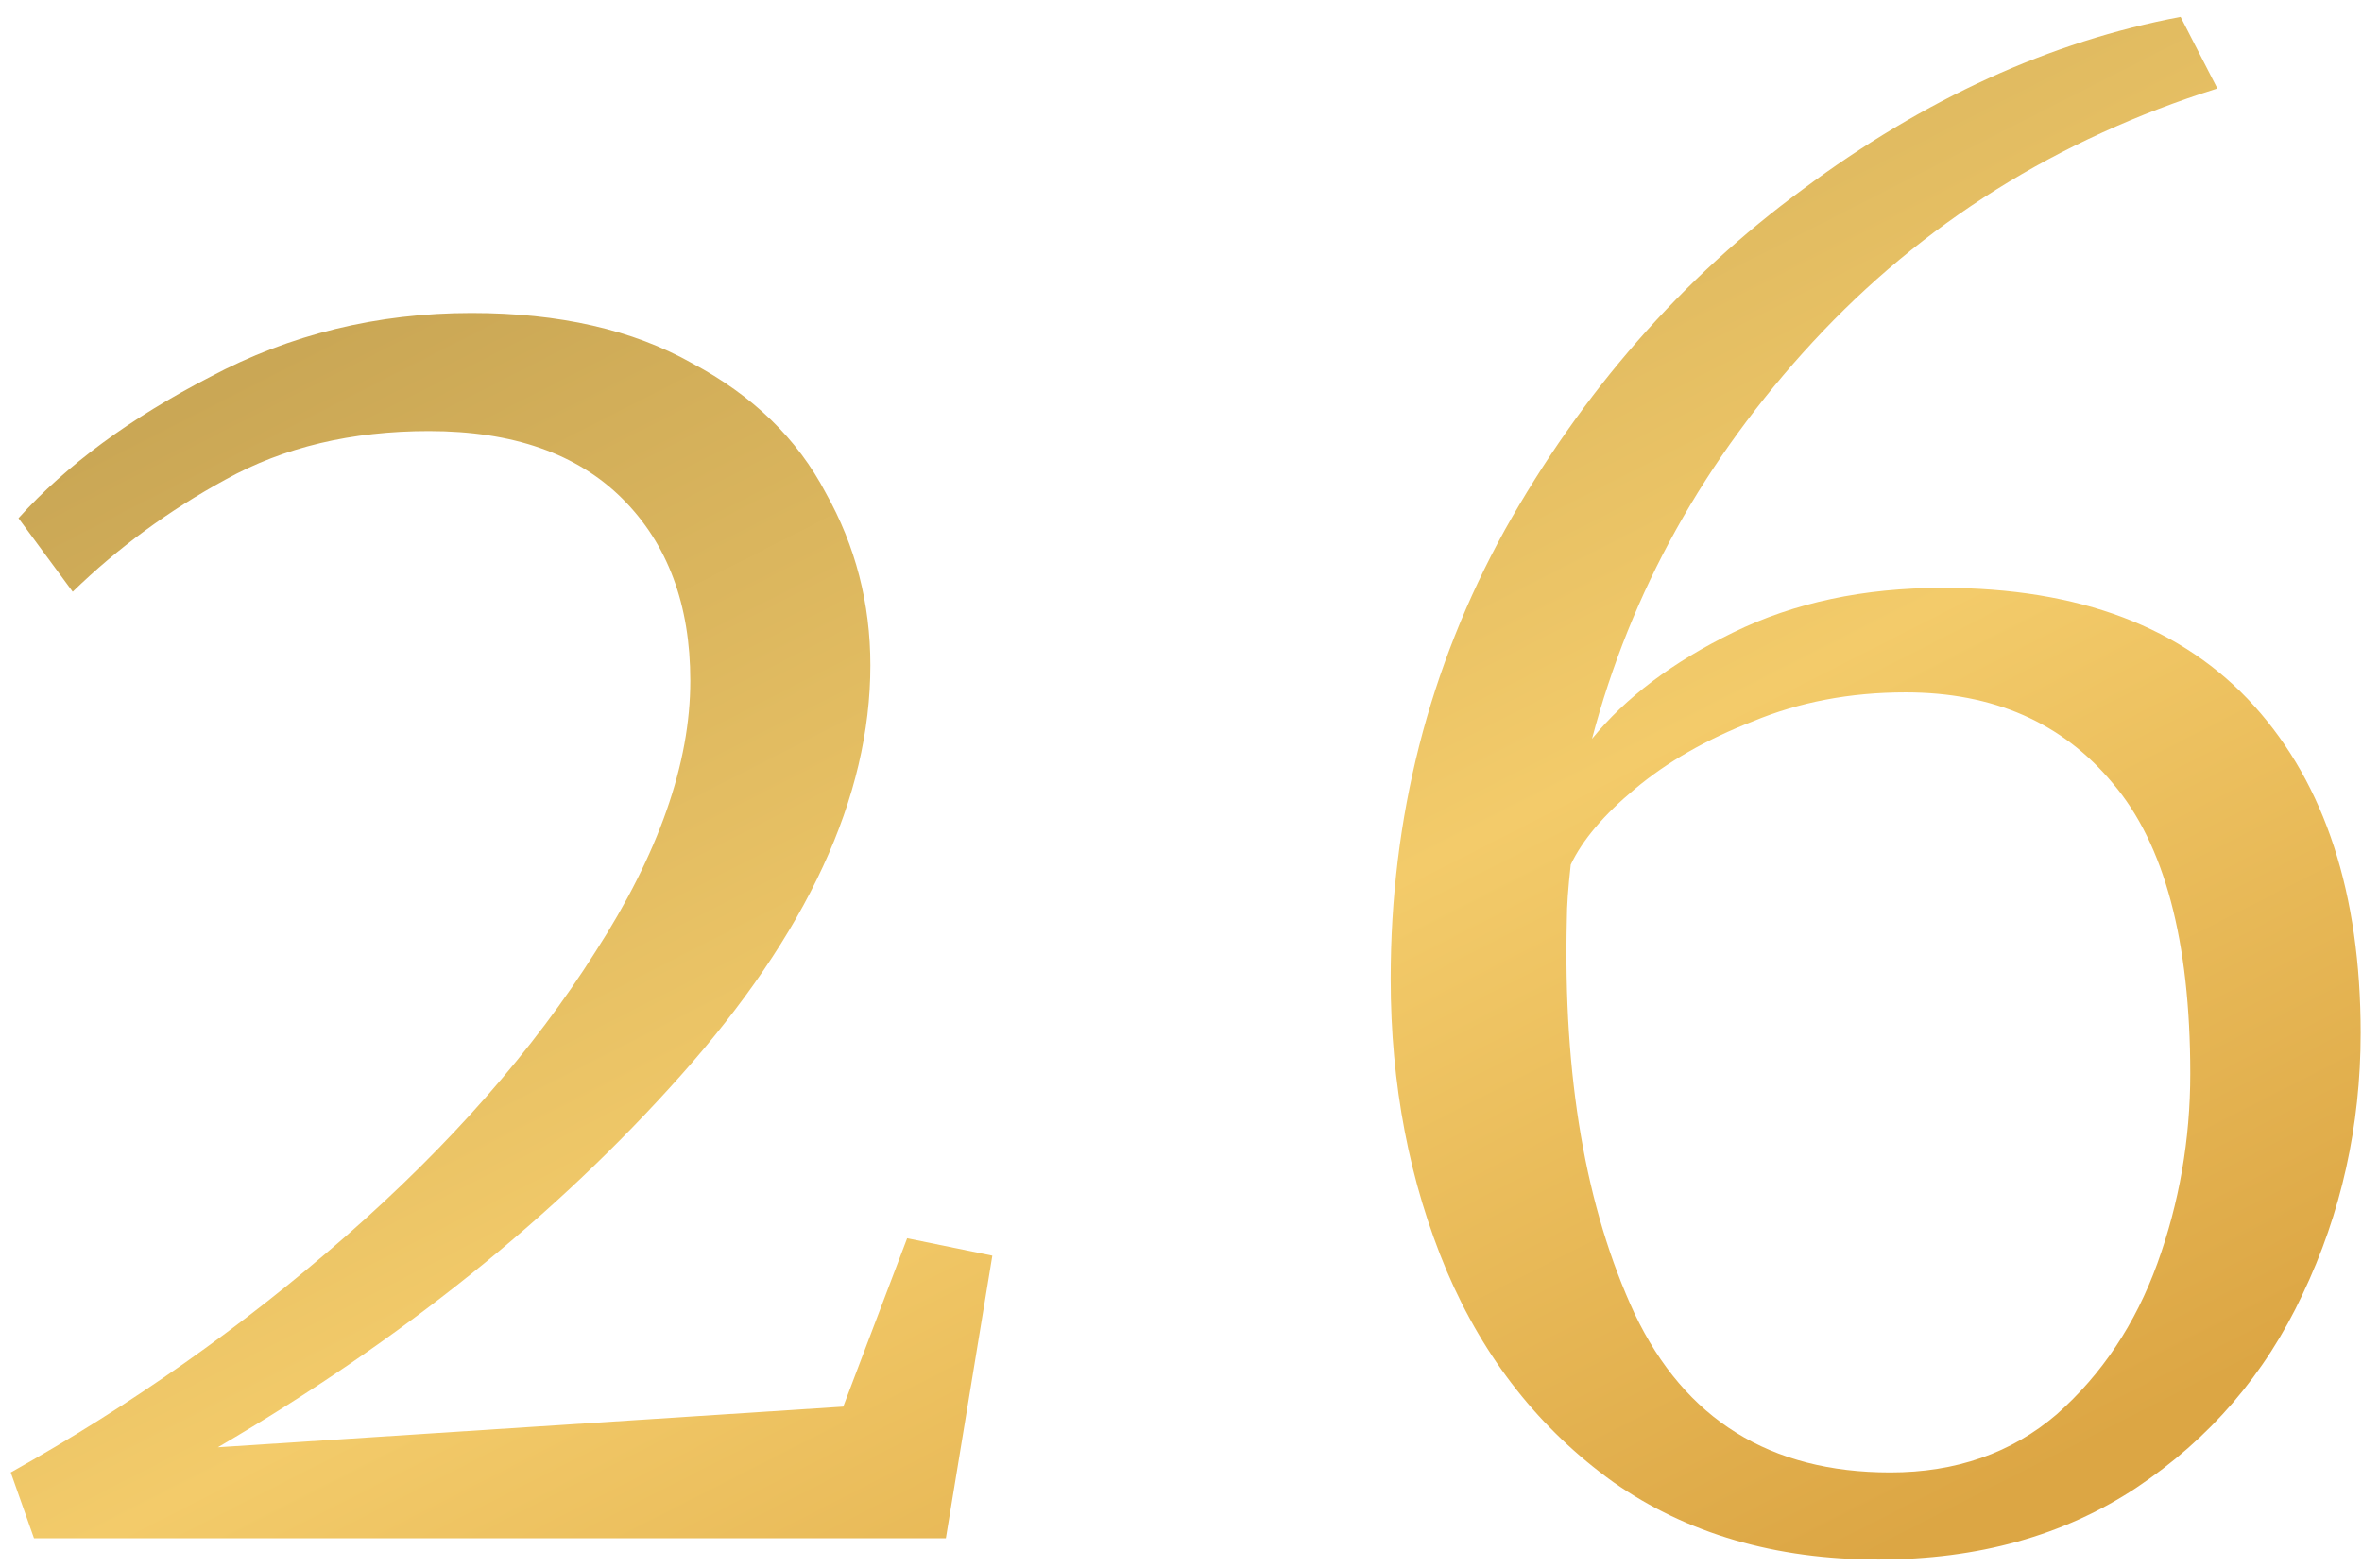 <?xml version="1.0" encoding="UTF-8"?> <svg xmlns="http://www.w3.org/2000/svg" width="122" height="81" viewBox="0 0 122 81" fill="none"> <path d="M0.555 76.071C6.755 72.604 12.521 68.537 17.855 63.871C23.255 59.137 27.555 54.237 30.755 49.171C34.021 44.104 35.655 39.437 35.655 35.171C35.655 31.237 34.488 28.104 32.155 25.771C29.821 23.437 26.488 22.271 22.155 22.271C18.155 22.271 14.655 23.104 11.655 24.771C8.721 26.371 6.088 28.304 3.755 30.571L0.955 26.771C3.421 24.037 6.721 21.604 10.855 19.471C14.988 17.271 19.488 16.171 24.355 16.171C28.888 16.171 32.688 17.037 35.755 18.771C38.888 20.437 41.188 22.671 42.655 25.471C44.188 28.204 44.955 31.171 44.955 34.371C44.955 41.171 41.688 48.237 35.155 55.571C28.688 62.837 20.721 69.237 11.255 74.771L43.555 72.671L46.855 63.971L51.255 64.871L48.855 79.471H1.755L0.555 76.071Z" fill="url(#paint0_linear_617_225)"></path> <path d="M97.03 80.571C91.696 80.571 87.13 79.237 83.33 76.571C79.53 73.837 76.663 70.204 74.73 65.671C72.796 61.071 71.83 56.037 71.83 50.571C71.83 42.237 73.796 34.504 77.73 27.371C81.73 20.237 86.863 14.371 93.13 9.771C99.396 5.104 105.896 2.137 112.63 0.871L114.53 4.571C106.263 7.171 99.296 11.537 93.63 17.671C88.03 23.737 84.23 30.571 82.23 38.171C83.963 36.037 86.396 34.204 89.53 32.671C92.663 31.137 96.263 30.371 100.33 30.371C107.396 30.371 112.763 32.404 116.43 36.471C120.096 40.537 121.93 46.171 121.93 53.371C121.93 58.171 120.93 62.671 118.93 66.871C116.996 71.004 114.13 74.337 110.33 76.871C106.596 79.337 102.163 80.571 97.03 80.571ZM98.43 35.771C95.563 35.771 92.93 36.271 90.53 37.271C88.13 38.204 86.096 39.371 84.43 40.771C82.83 42.104 81.73 43.404 81.13 44.671C80.996 45.871 80.93 46.804 80.93 47.471C80.73 55.604 81.896 62.404 84.43 67.871C87.03 73.337 91.43 76.071 97.63 76.071C101.03 76.071 103.896 75.071 106.23 73.071C108.563 71.004 110.296 68.404 111.43 65.271C112.563 62.137 113.13 58.871 113.13 55.471C113.13 48.604 111.796 43.604 109.13 40.471C106.53 37.337 102.963 35.771 98.43 35.771Z" fill="url(#paint1_linear_617_225)"></path> <defs> <linearGradient id="paint0_linear_617_225" x1="96.767" y1="80.571" x2="50.275" y2="-10.741" gradientUnits="userSpaceOnUse"> <stop stop-color="#DCA644"></stop> <stop offset="0.415" stop-color="#F3CB6A"></stop> <stop offset="1" stop-color="#C2A051"></stop> </linearGradient> <linearGradient id="paint1_linear_617_225" x1="96.767" y1="80.571" x2="50.275" y2="-10.741" gradientUnits="userSpaceOnUse"> <stop stop-color="#DCA644"></stop> <stop offset="0.415" stop-color="#F3CB6A"></stop> <stop offset="1" stop-color="#C2A051"></stop> </linearGradient> </defs> </svg> 